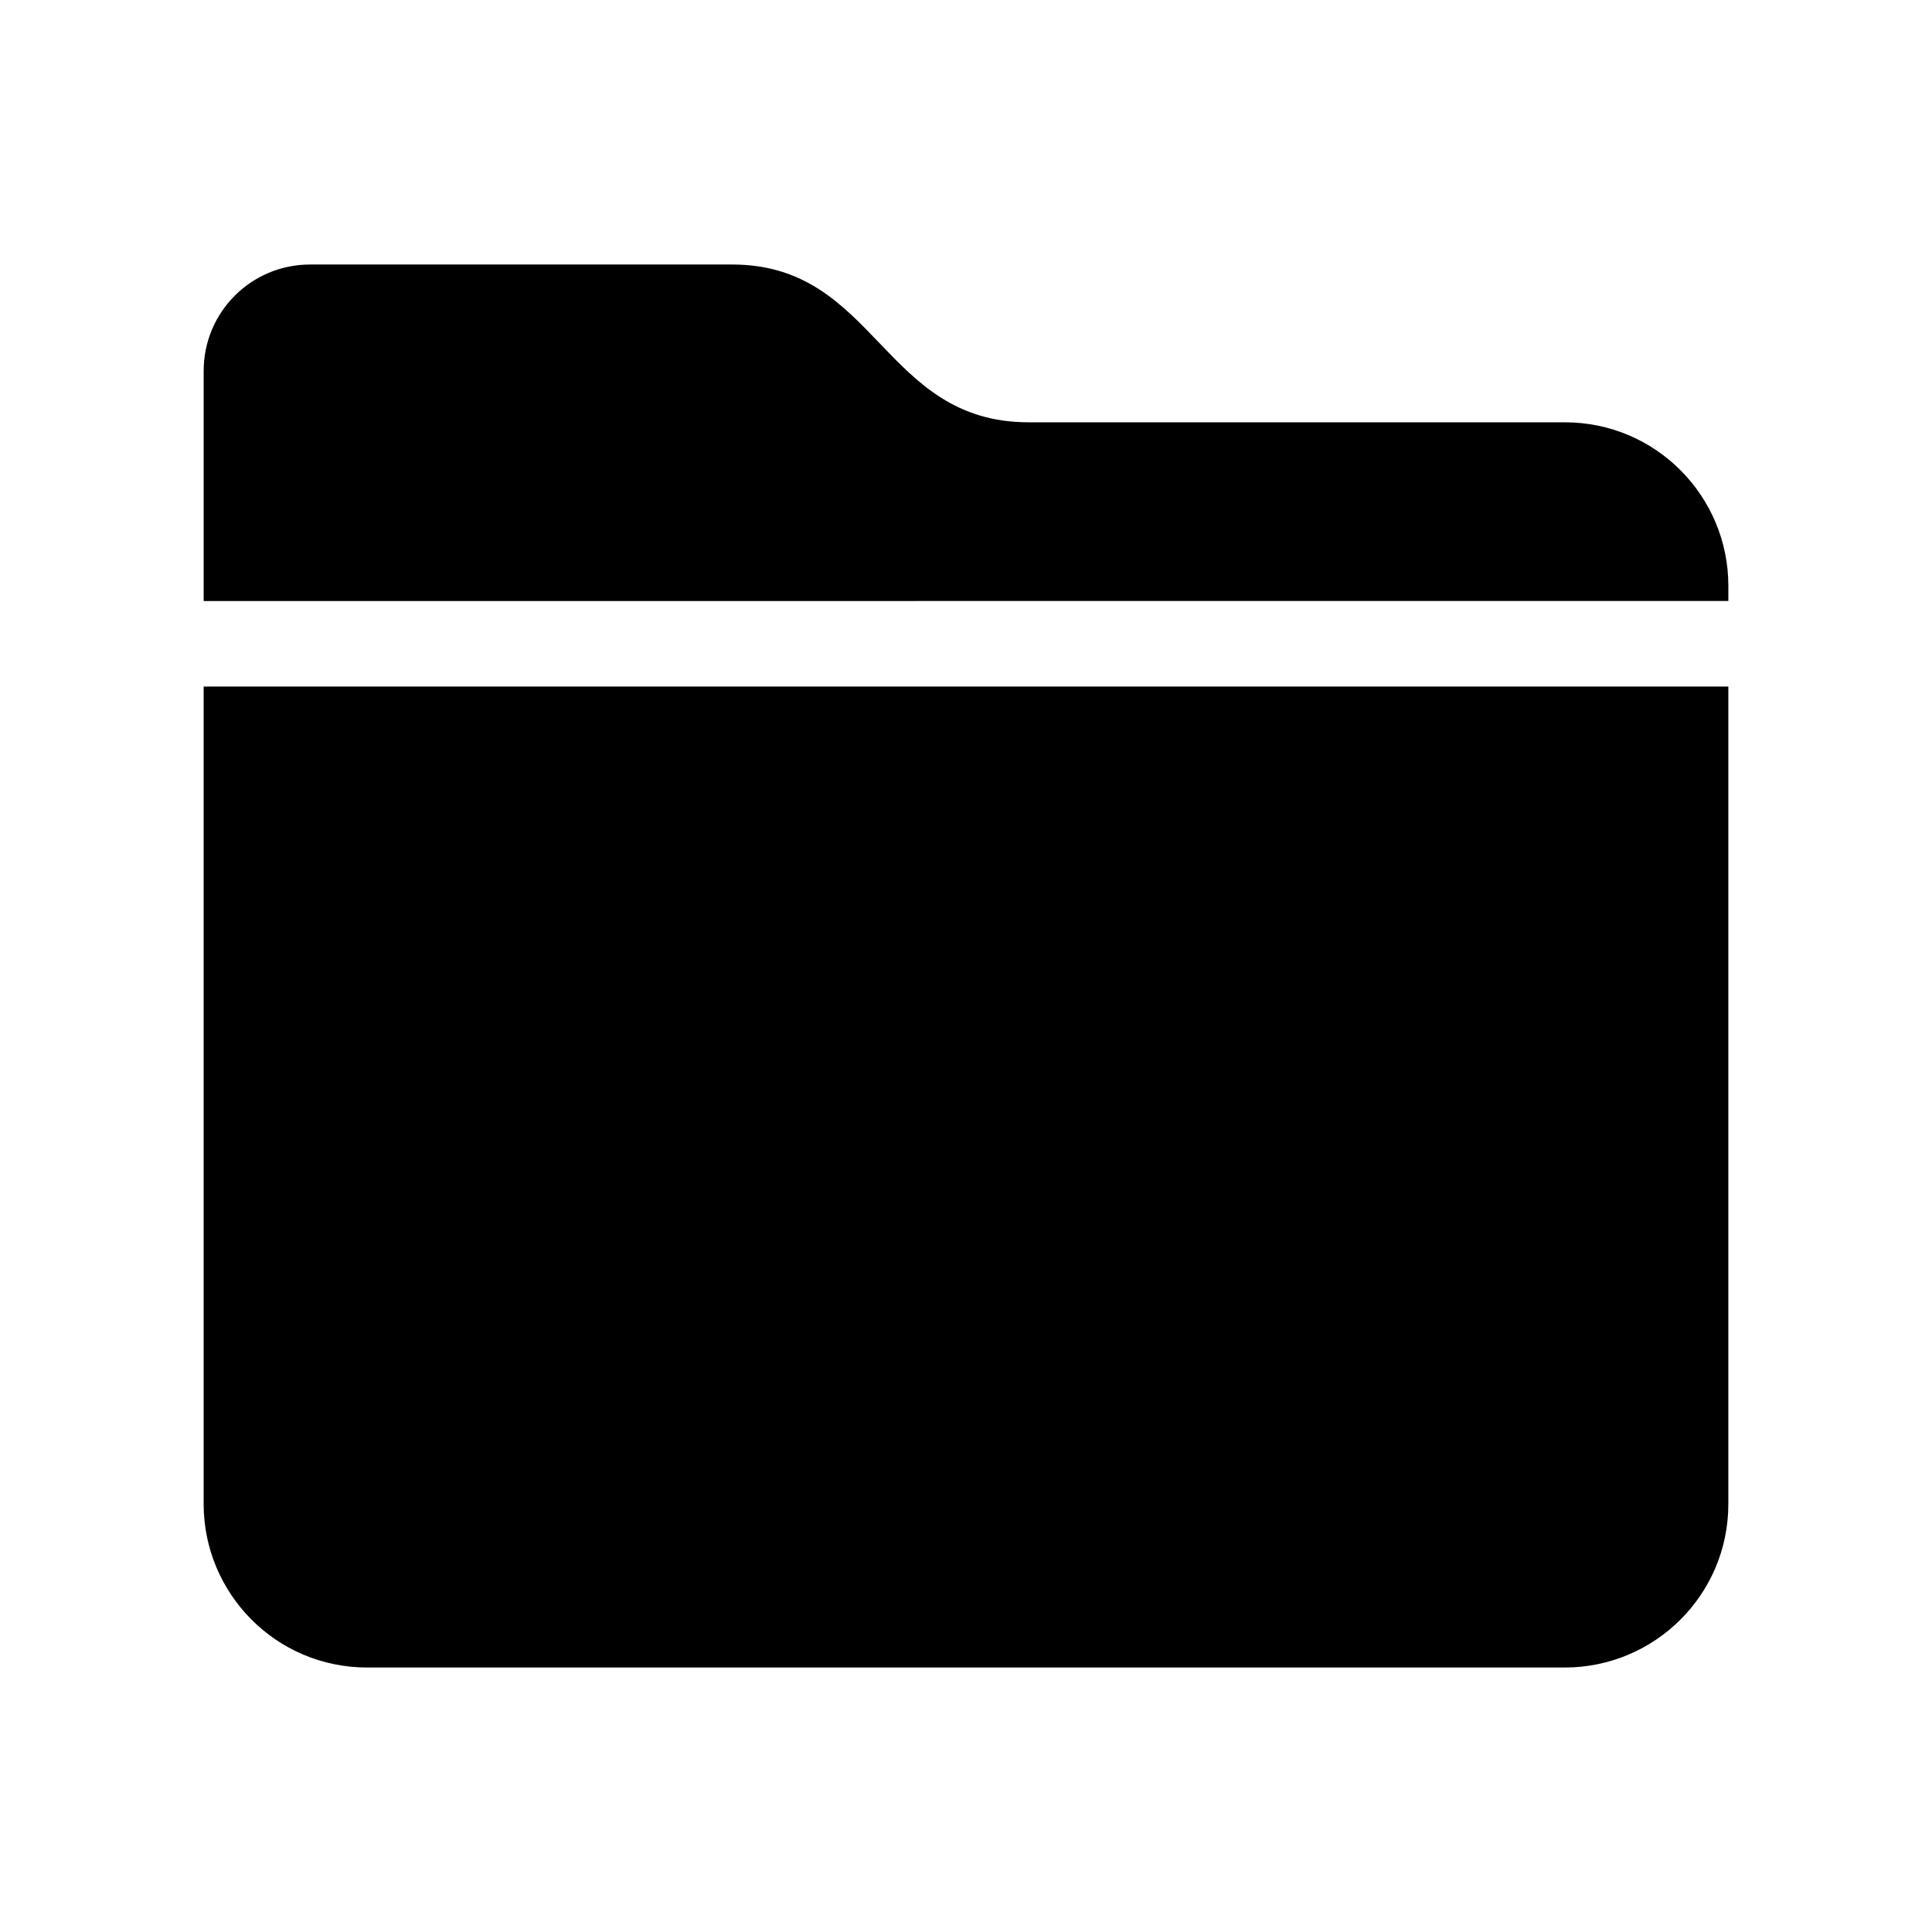 <?xml version="1.0" encoding="UTF-8"?>
<!-- Uploaded to: ICON Repo, www.iconrepo.com, Generator: ICON Repo Mixer Tools -->
<svg fill="#000000" width="800px" height="800px" version="1.1" viewBox="144 144 512 512" xmlns="http://www.w3.org/2000/svg">
 <g>
  <path d="m602.03 303.27v-4.027c0-23.68-19.145-43.328-43.328-43.328h-142.07c-38.793 0-40.305-41.816-78.594-41.816h-111.85c-15.617 0-28.215 12.594-28.215 28.215v60.961z"/>
  <path d="m197.97 325.94v216.64c0 23.68 19.145 43.328 43.328 43.328h317.4c23.68 0 43.328-19.145 43.328-43.328v-216.64z"/>
 </g>
</svg>